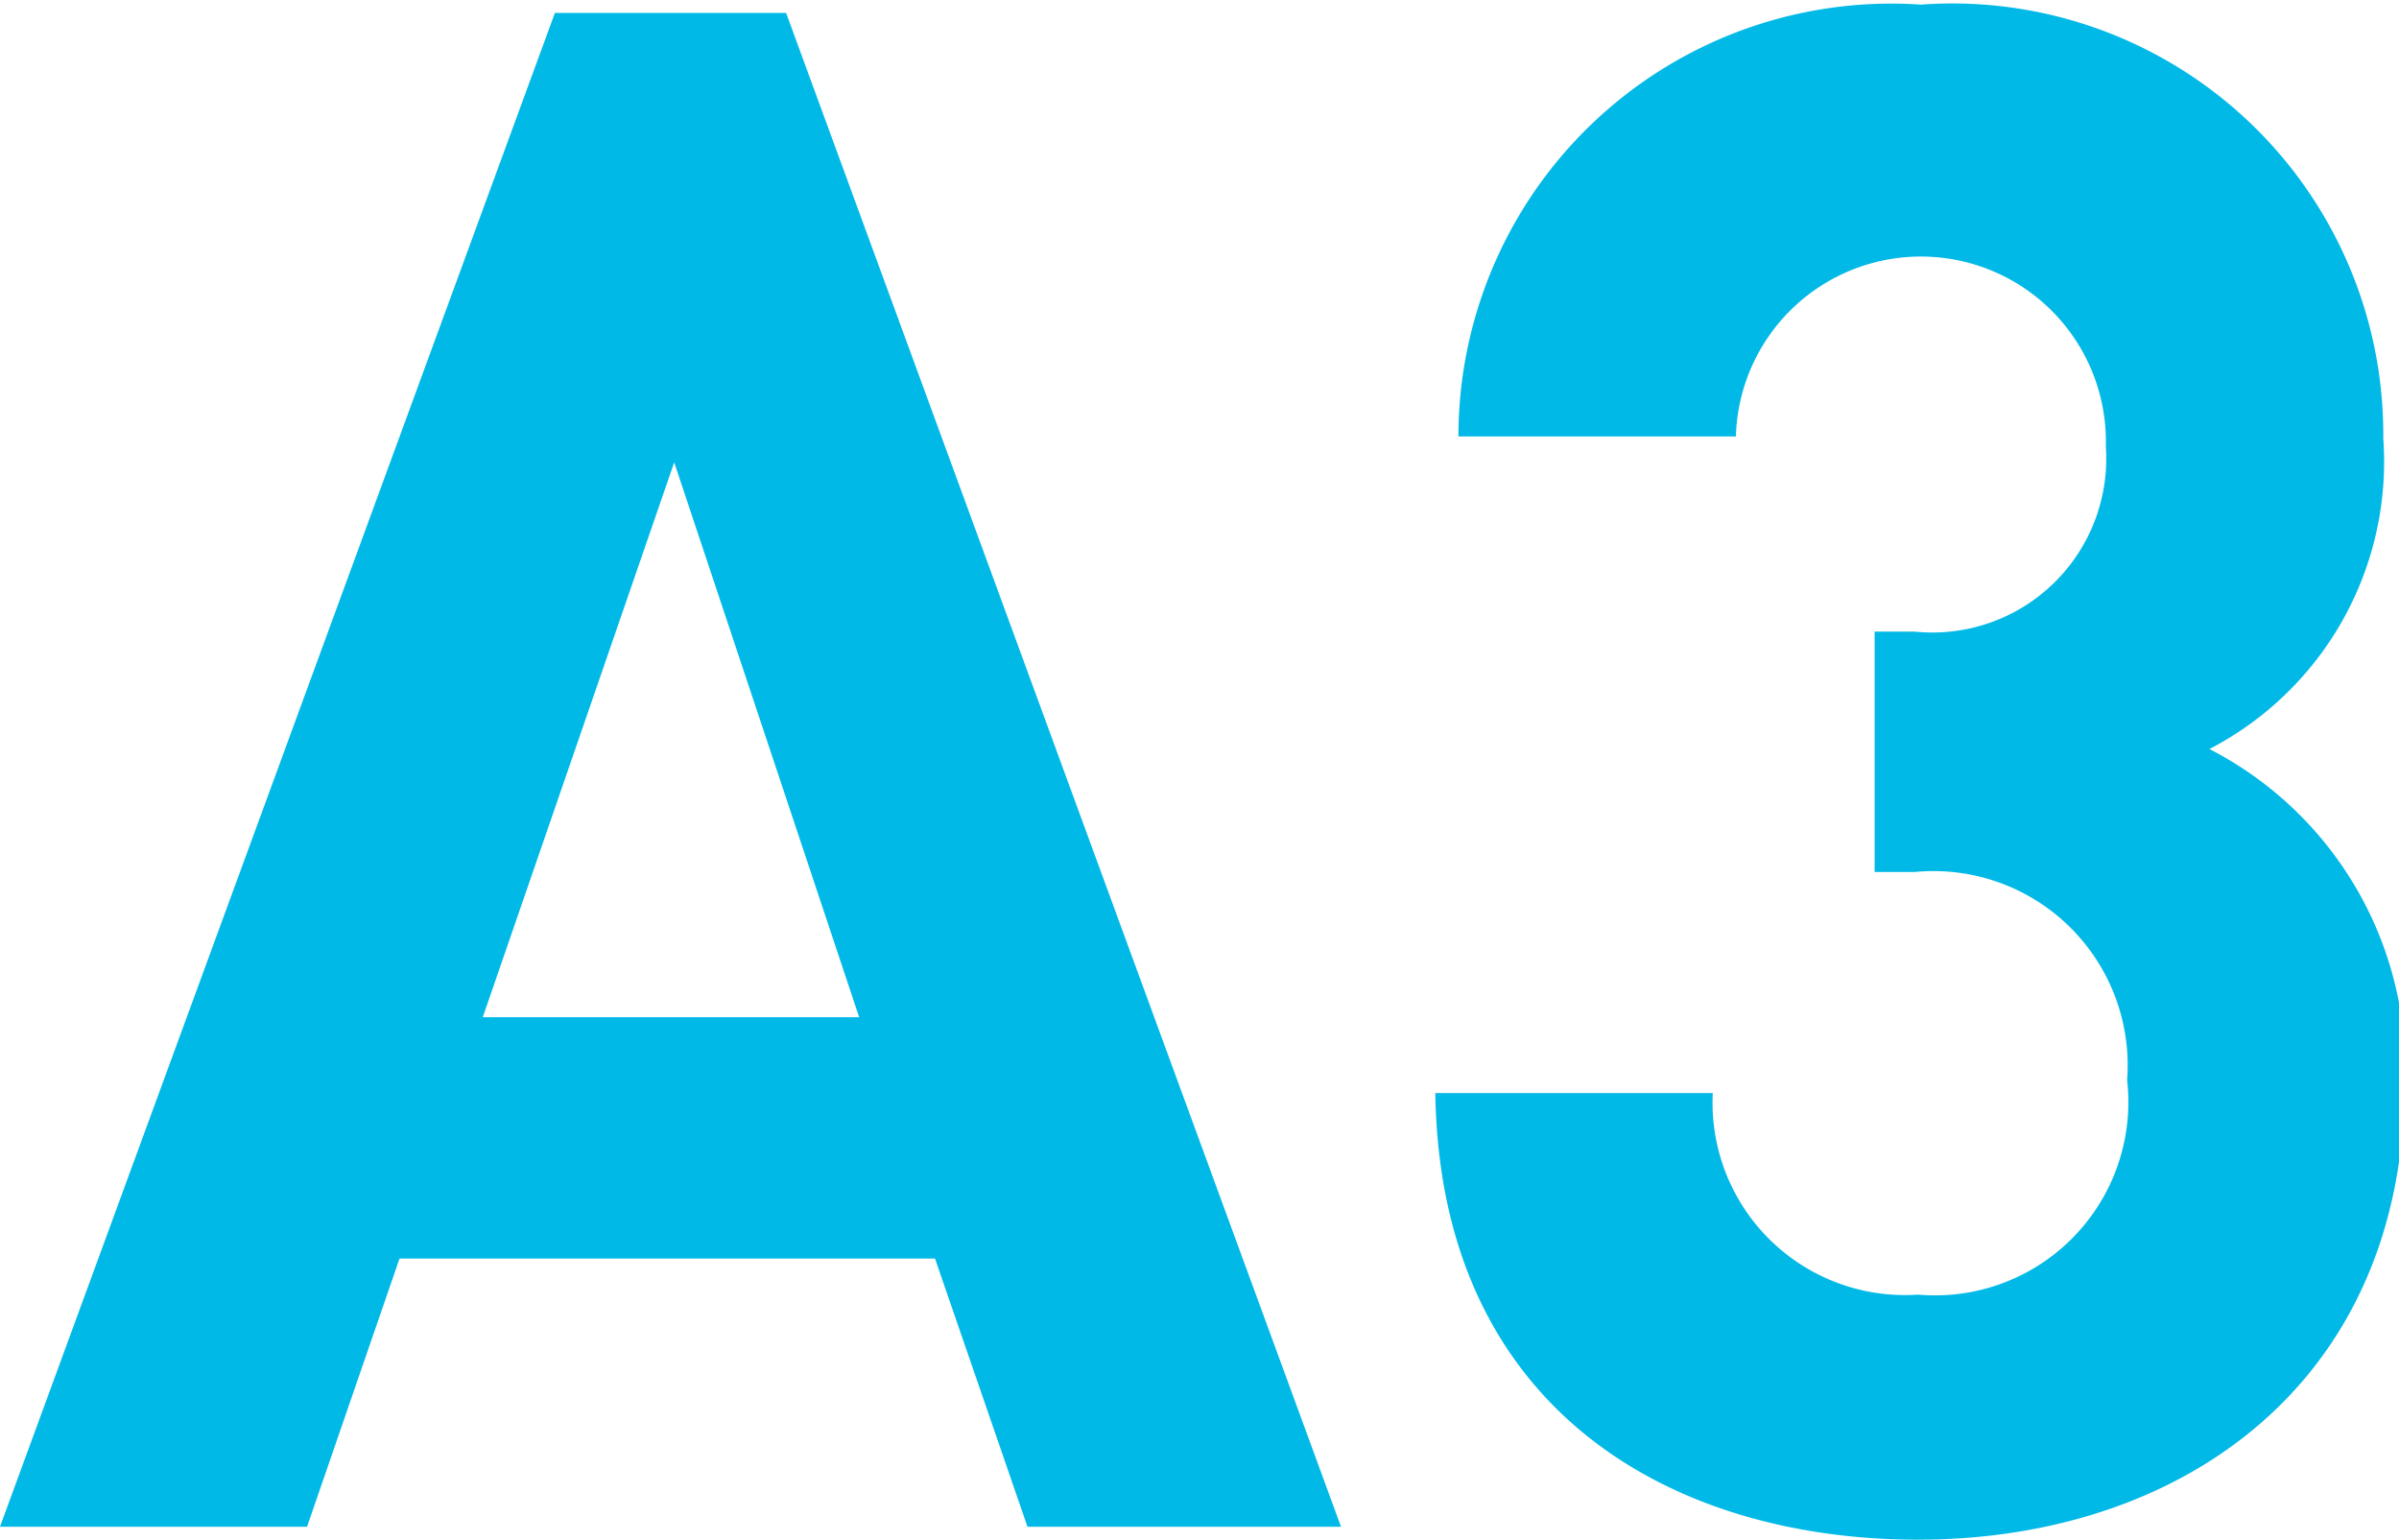 <svg xmlns="http://www.w3.org/2000/svg" viewBox="0 0 25.94 16.65"><defs><style>.cls-1{fill:#00b9e7;}</style></defs><g id="レイヤー_2" data-name="レイヤー 2"><g id="text"><path class="cls-1" d="M11.11,16.51l-1-2.9H4.32l-1,2.9H0L6,.14h2.5l6,16.37ZM7.29,5l-2.07,6H9.29Z"/><path class="cls-1" d="M20.74,16.65c-2.66,0-5.17-1.4-5.22-4.83h3A2.08,2.08,0,0,0,20.74,14,2.09,2.09,0,0,0,23,11.68a2.1,2.1,0,0,0-2.3-2.25h-.43V6.83h.43a1.88,1.88,0,0,0,2.07-2,2,2,0,1,0-4-.11h-3a4.68,4.68,0,0,1,5-4.67,4.66,4.66,0,0,1,5,4.69,3.5,3.5,0,0,1-1.88,3.36,3.9,3.9,0,0,1,2.11,3.72C25.94,15,23.55,16.65,20.74,16.65Z"/></g></g></svg>